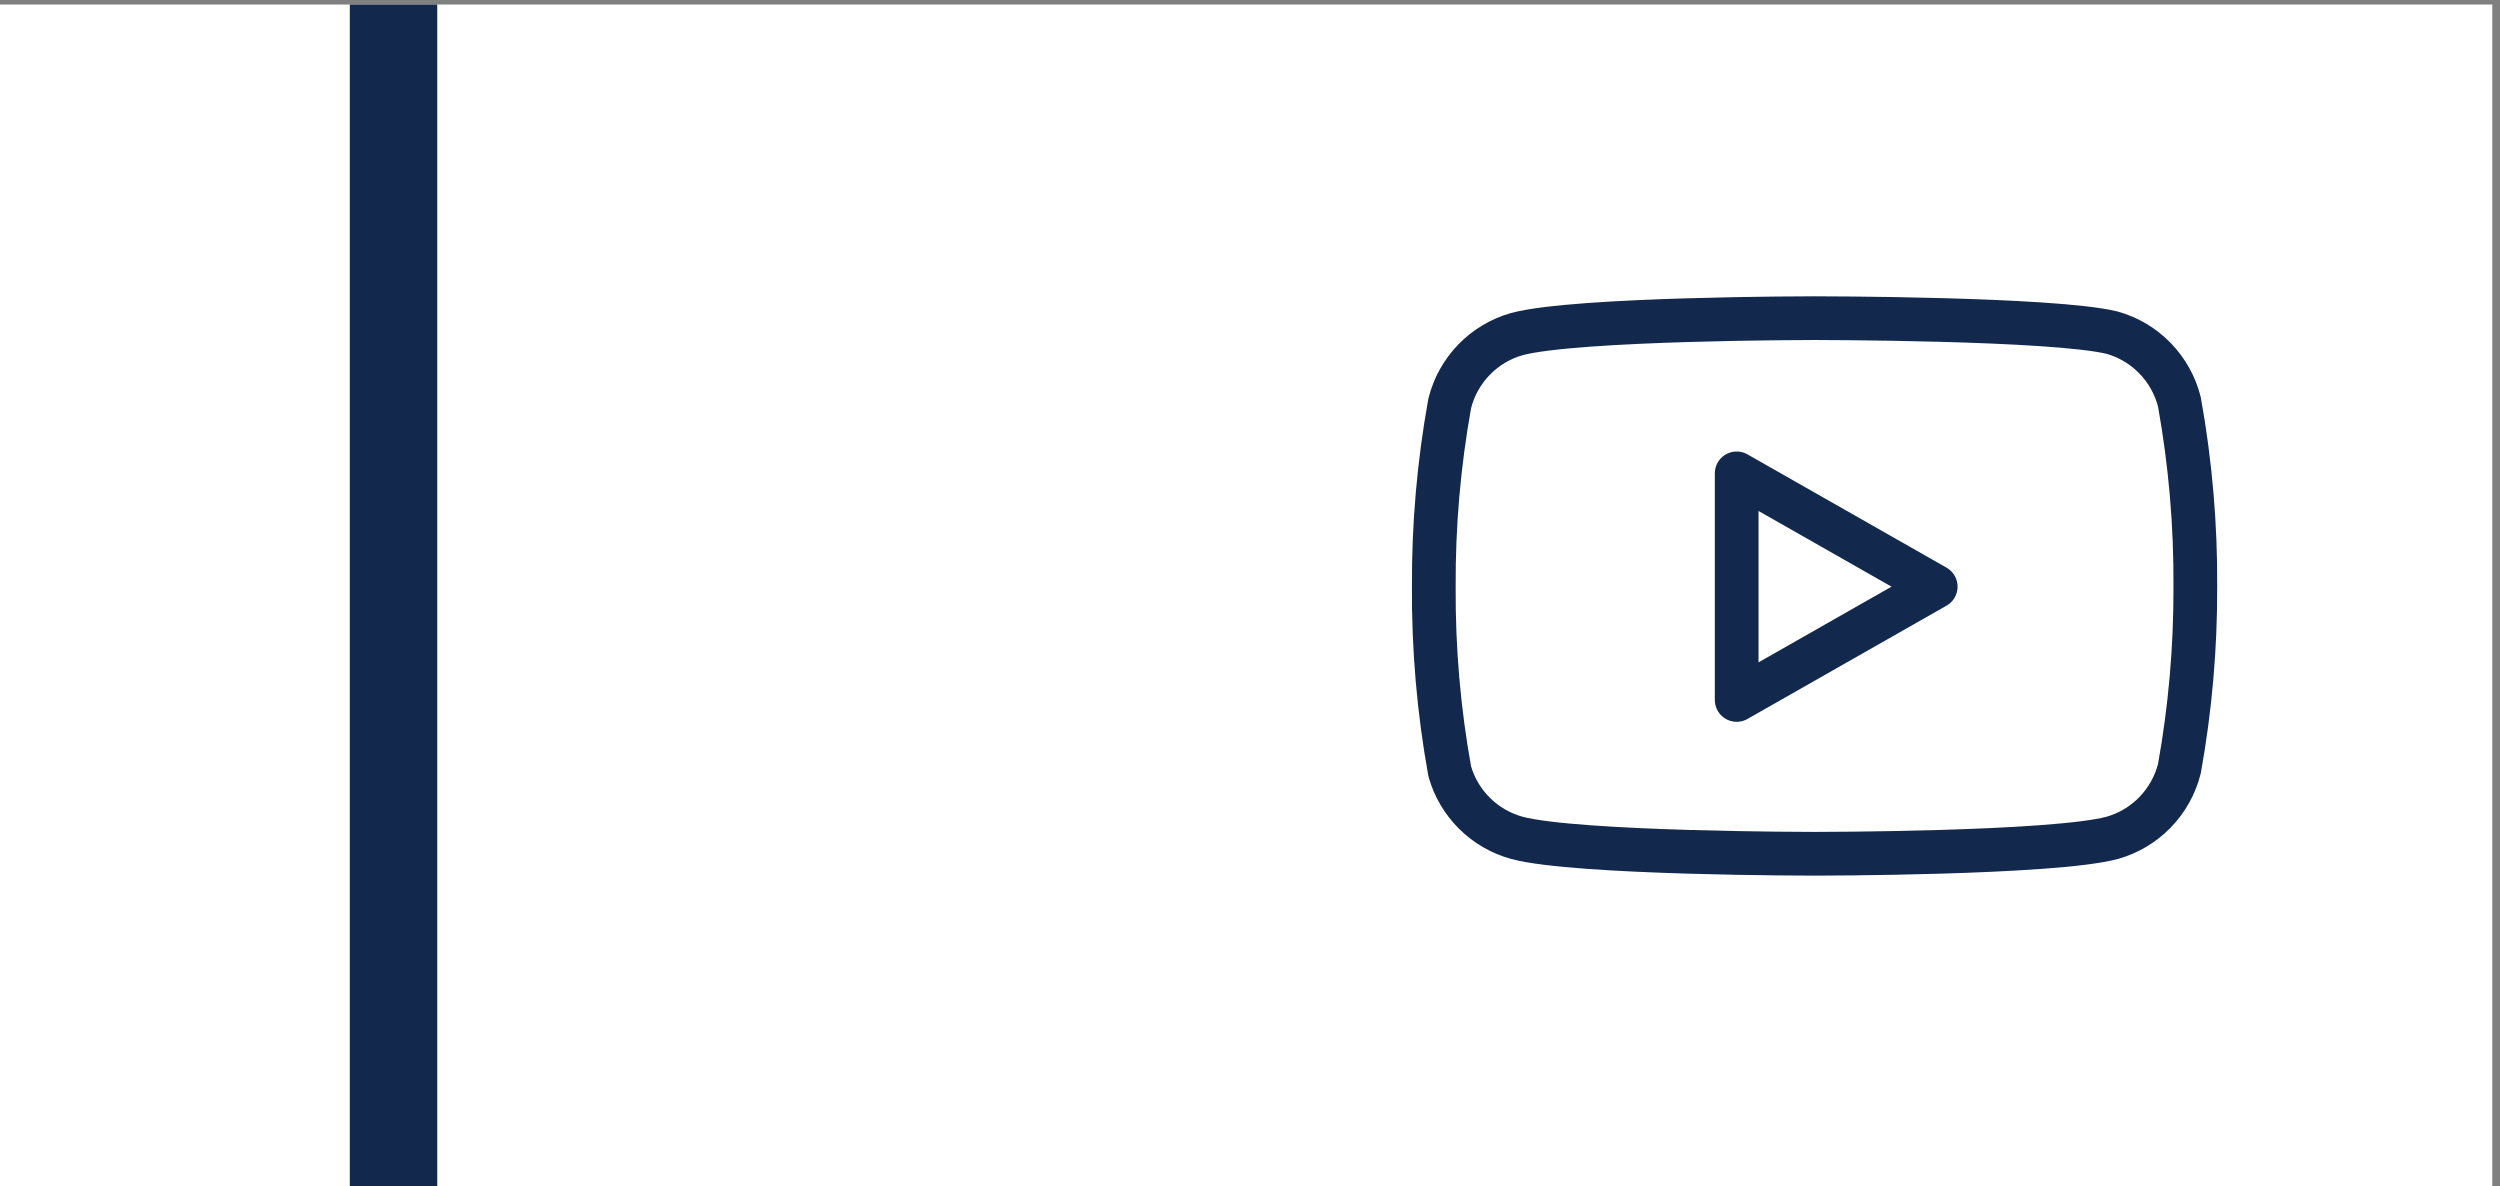 <svg xmlns="http://www.w3.org/2000/svg" width="137" height="65" viewBox="0 0 137 65" fill="none"><rect x="0" y="0" width="137" height="65" fill="#808080" stroke="none"/><rect y="0.248" width="136.577" height="64.752" fill="white"></rect><path d="M119.432 22.029C119.206 21.128 118.747 20.303 118.101 19.636C117.455 18.969 116.645 18.485 115.752 18.232C112.489 17.435 99.438 17.435 99.438 17.435C99.438 17.435 86.387 17.435 83.125 18.308C82.232 18.561 81.421 19.045 80.775 19.712C80.129 20.379 79.67 21.204 79.445 22.105C78.848 25.419 78.555 28.781 78.572 32.149C78.551 35.542 78.843 38.929 79.445 42.269C79.693 43.142 80.162 43.936 80.807 44.574C81.452 45.213 82.25 45.674 83.125 45.914C86.387 46.787 99.438 46.787 99.438 46.787C99.438 46.787 112.489 46.787 115.752 45.914C116.645 45.661 117.455 45.177 118.101 44.51C118.747 43.843 119.206 43.018 119.432 42.117C120.024 38.827 120.316 35.491 120.304 32.149C120.325 28.756 120.033 25.369 119.432 22.029Z" stroke="#12284D" stroke-width="2.396" stroke-linecap="round" stroke-linejoin="round"></path><path d="M95.17 38.357L106.077 32.149L95.17 25.941V38.357Z" stroke="#12284D" stroke-width="2.396" stroke-linecap="round" stroke-linejoin="round"></path><line x1="21.565" y1="65" x2="21.565" y2="0.248" stroke="#12284D" stroke-width="4.792"></line></svg>